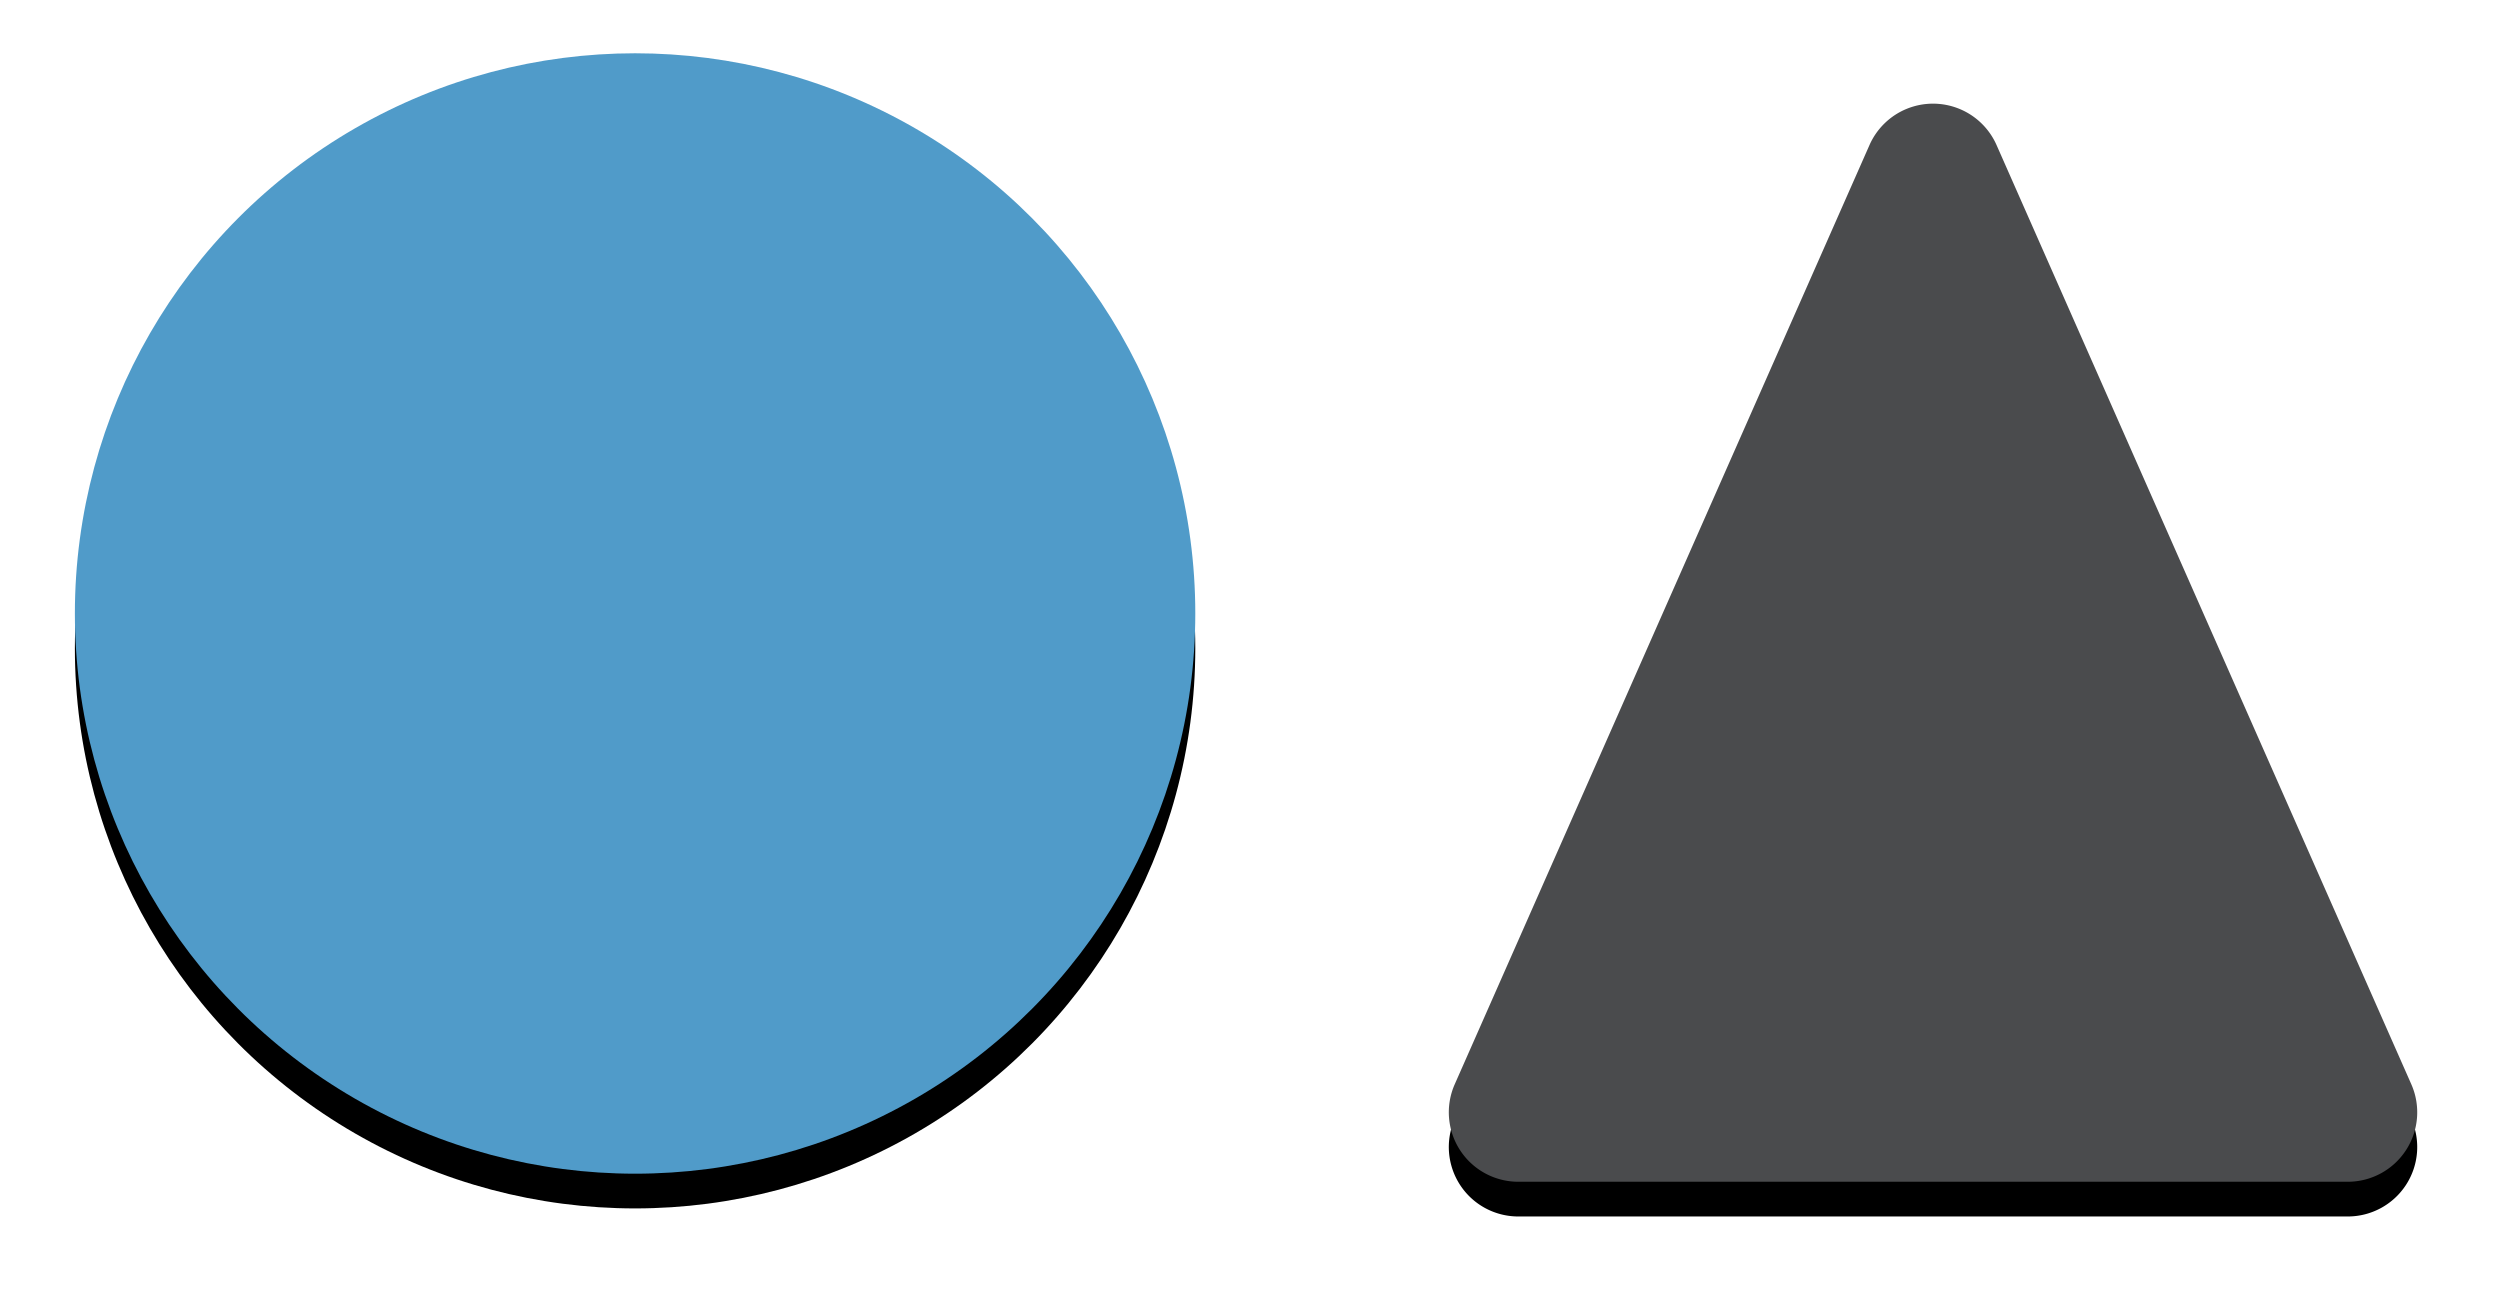 <svg width="144" height="75" xmlns="http://www.w3.org/2000/svg" xmlns:xlink="http://www.w3.org/1999/xlink"><defs><filter x="-10.8%" y="-7.7%" width="121.7%" height="121.7%" filterUnits="objectBoundingBox" id="a"><feOffset dy="2" in="SourceAlpha" result="shadowOffsetOuter1"/><feGaussianBlur stdDeviation="2" in="shadowOffsetOuter1" result="shadowBlurOuter1"/><feColorMatrix values="0 0 0 0 0 0 0 0 0 0 0 0 0 0 0 0 0 0 0.254 0" in="shadowBlurOuter1"/></filter><filter x="-8.1%" y="1.3%" width="116.2%" height="111.9%" filterUnits="objectBoundingBox" id="c"><feOffset dy="2" in="SourceAlpha" result="shadowOffsetOuter1"/><feGaussianBlur stdDeviation="2" in="shadowOffsetOuter1" result="shadowBlurOuter1"/><feColorMatrix values="0 0 0 0 0 0 0 0 0 0 0 0 0 0 0 0 0 0 0.254 0" in="shadowBlurOuter1"/></filter><circle id="b" cx="32.268" cy="35.268" r="32.268"/><path d="M110.688 8.286l23.89 54.098A4 4 0 01130.92 68H83.14a4 4 0 01-3.66-5.616l23.89-54.098a4 4 0 017.318 0z" id="d"/></defs><g fill="none" fill-rule="evenodd"><g transform="translate(4.313 .069)"><use fill="#000" filter="url(#a)" xlink:href="#b"/><use fill="#509BC9" xlink:href="#b"/></g><g transform="translate(4.313 .069)"><use fill="#000" filter="url(#c)" xlink:href="#d"/><use fill="#4A4B4D" xlink:href="#d"/></g></g></svg>
